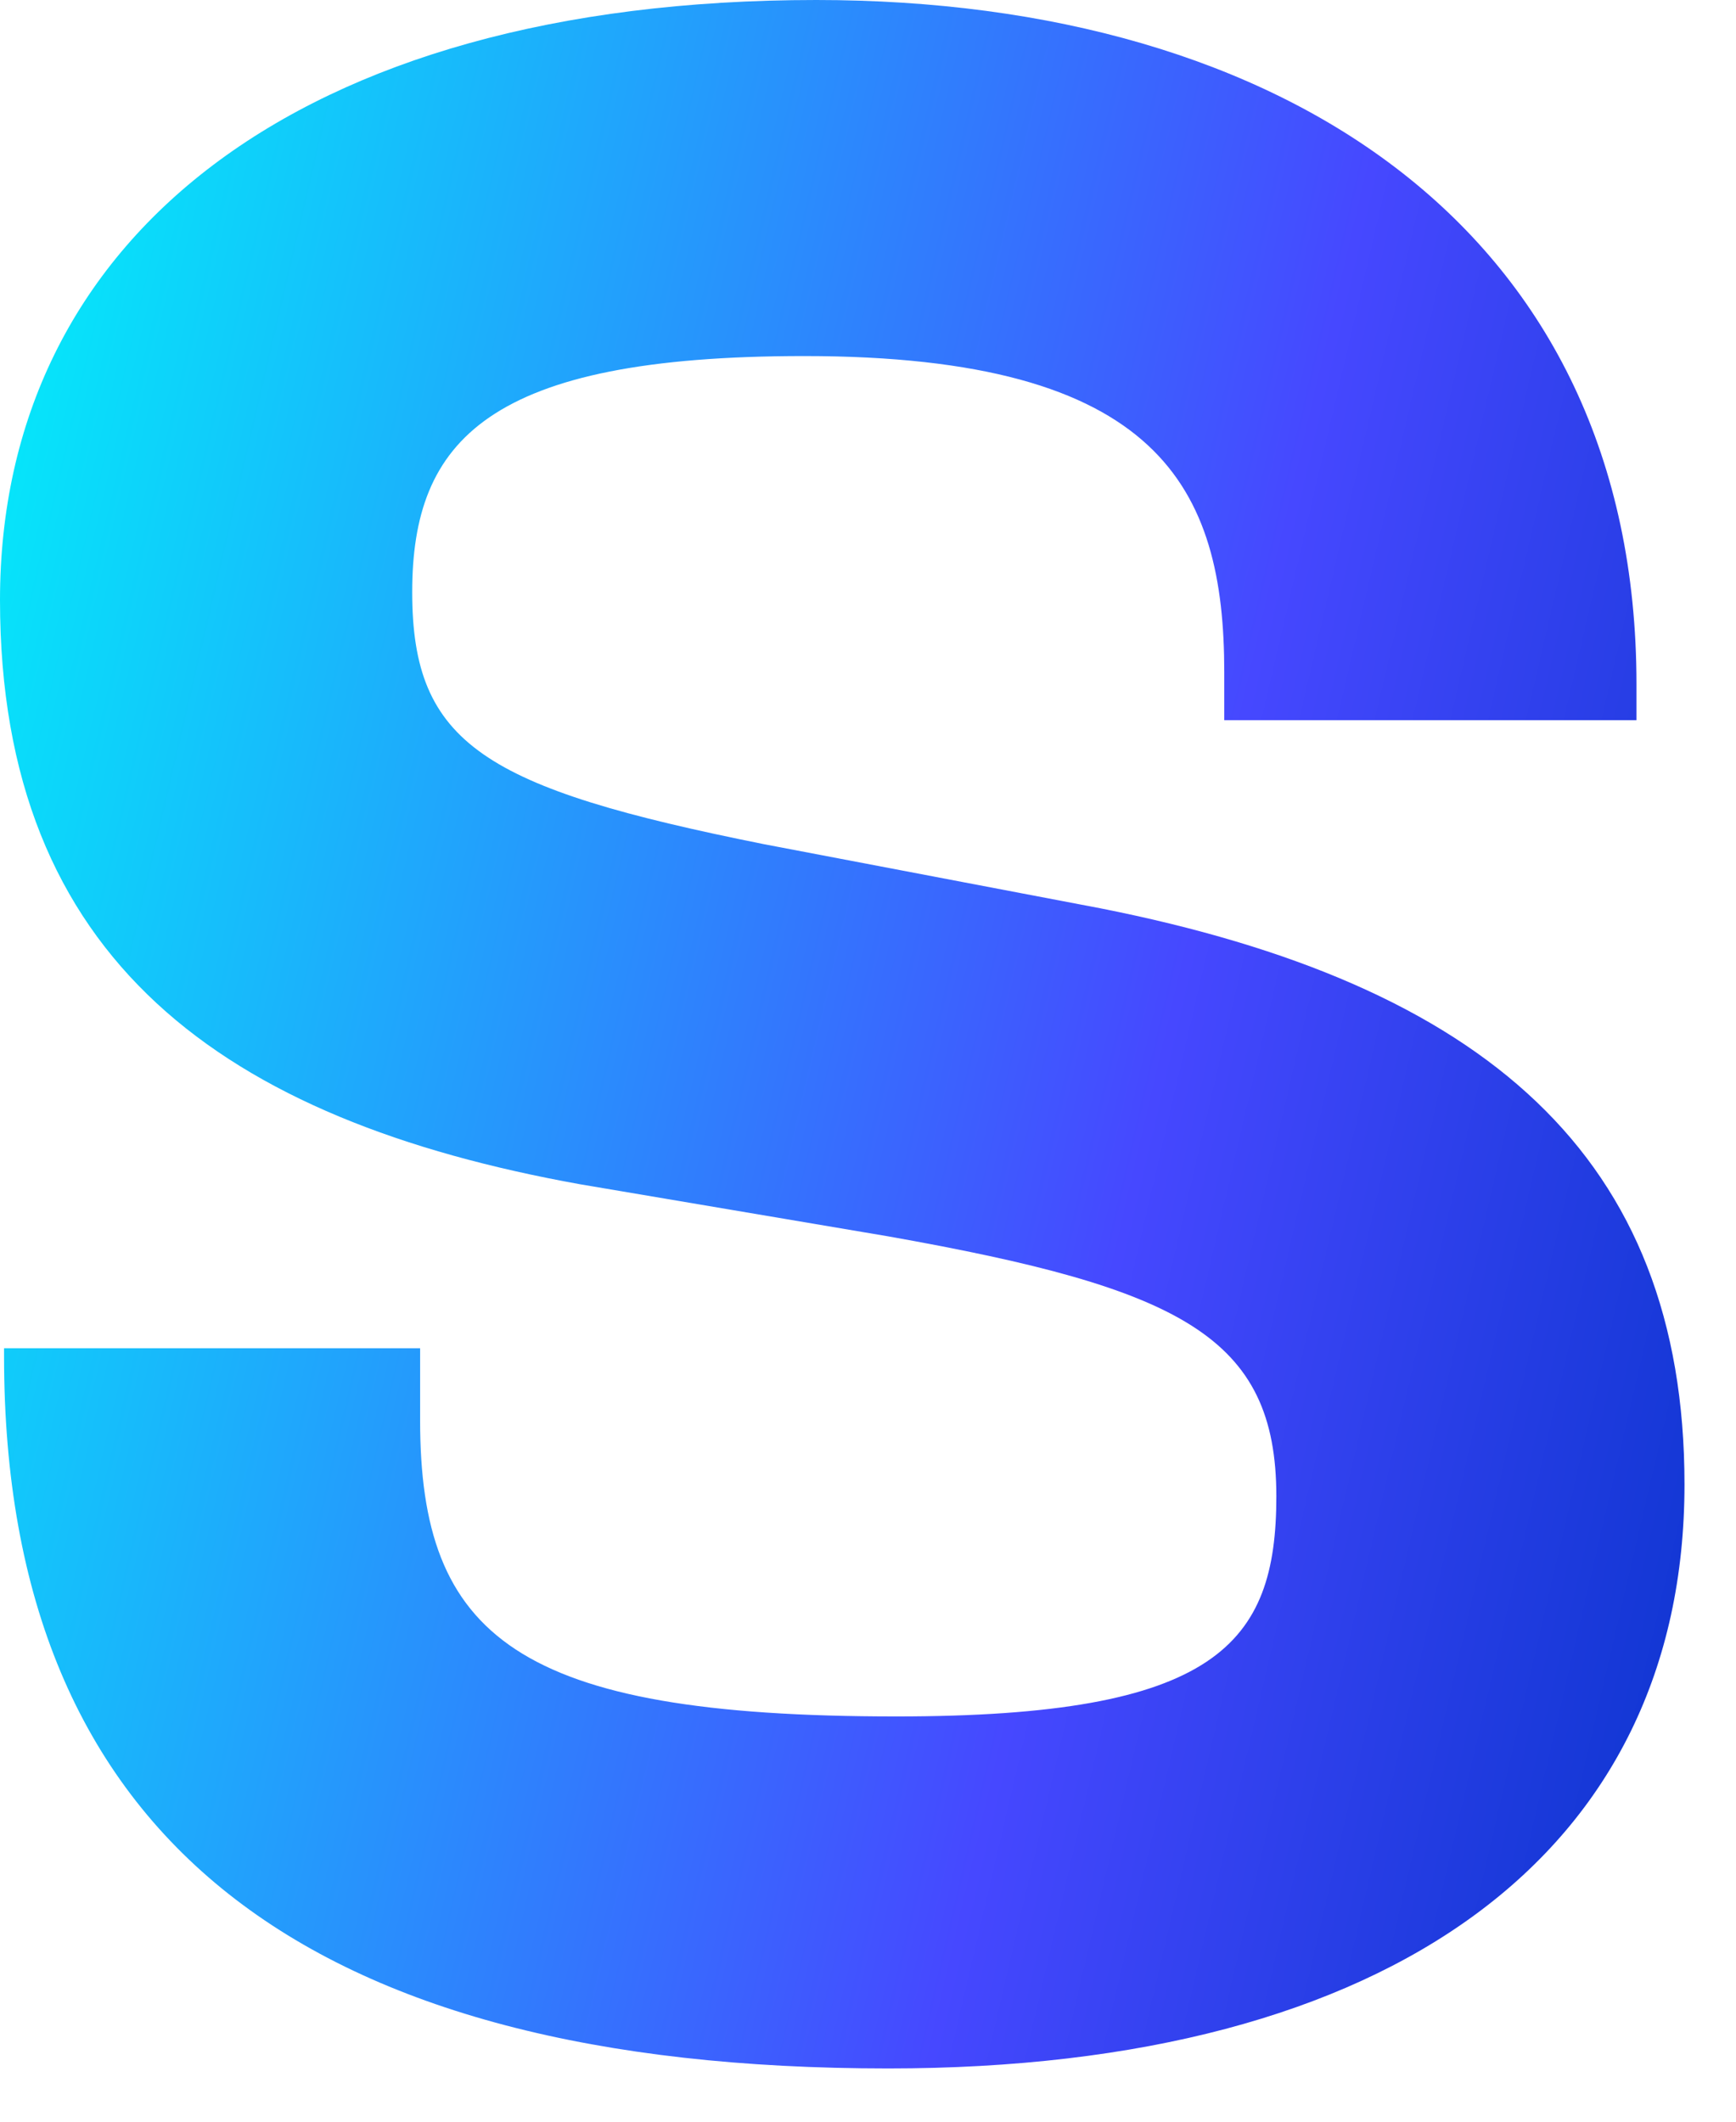 <?xml version="1.0" encoding="utf-8"?>
<svg xmlns="http://www.w3.org/2000/svg" fill="none" height="100%" overflow="visible" preserveAspectRatio="none" style="display: block;" viewBox="0 0 9 11" width="100%">
<path d="M4.605 10.724C1.597 10.724 0.021 9.542 0.021 7.032V6.99H2.178V7.364C2.178 8.484 2.676 8.899 4.646 8.899C6.306 8.899 6.617 8.525 6.617 7.758C6.617 6.928 6.119 6.679 4.605 6.41L3.008 6.14C1.162 5.808 0 4.978 0 3.111C0 1.245 1.535 0 4.232 0C6.658 0 8.484 1.203 8.484 3.547V3.734H6.347V3.485C6.347 2.531 6.015 1.846 4.169 1.846C2.531 1.846 2.137 2.282 2.137 3.07C2.137 3.858 2.51 4.086 3.962 4.377L5.704 4.709C7.696 5.103 8.733 5.995 8.733 7.696C8.733 9.604 7.219 10.724 4.605 10.724Z" fill="url(#paint0_linear_0_2100)" id="studio"/>
<defs>
<linearGradient gradientUnits="userSpaceOnUse" id="paint0_linear_0_2100" x1="0" x2="10.652" y1="0" y2="2.481">
<stop stop-color="#00F3F9"/>
<stop offset="0.651" stop-color="#4648FF"/>
<stop offset="1" stop-color="#0A34CD"/>
</linearGradient>
</defs>
</svg>